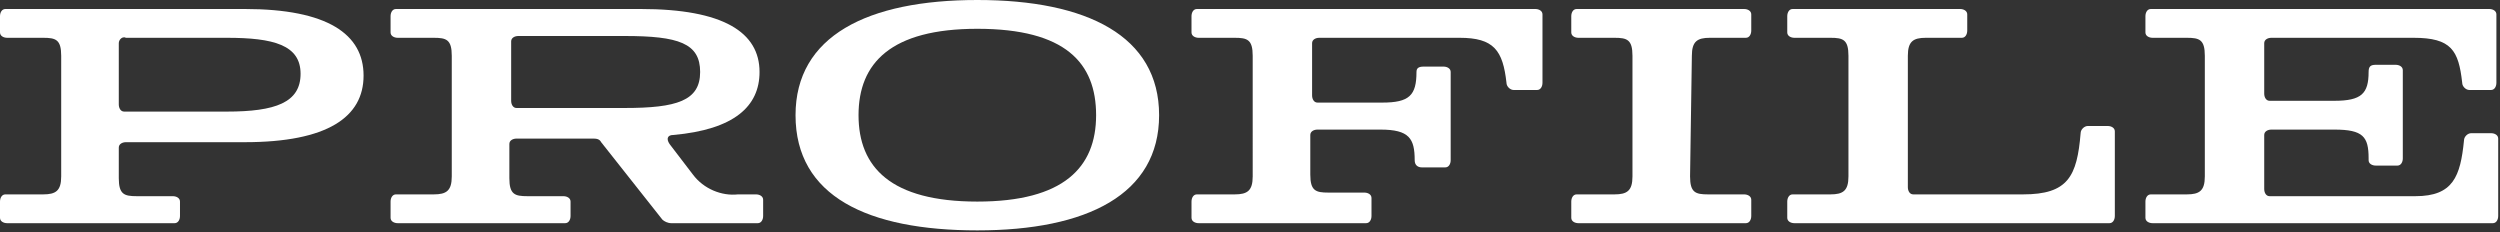 <?xml version="1.0" encoding="utf-8"?>
<!-- Generator: Adobe Illustrator 25.4.1, SVG Export Plug-In . SVG Version: 6.00 Build 0)  -->
<svg version="1.1" id="レイヤー_1" xmlns="http://www.w3.org/2000/svg" xmlns:xlink="http://www.w3.org/1999/xlink" x="0px"
	 y="0px" viewBox="0 0 138.9 12.9" style="enable-background:new 0 0 138.9 12.9;" xml:space="preserve">
<rect x="0" y="0" width="138.9" height="12.9" fill="#333333" stroke="none"/>
<style type="text/css">
	.st0{fill:#FFFFFF;}
</style>
<g id="レイヤー_2_00000013890869575054814250000003835322609525937578_">
	<g id="morioka_modal_A">
		<path class="st0" d="M13.6,0.5c4.6,0,6.6,1.4,6.6,3.7s-2,3.7-6.6,3.7H7c-0.2,0-0.4,0.1-0.4,0.3c0,0,0,0.1,0,0.1v1.6
			c0,0.9,0.3,1,1,1h2c0.2,0,0.4,0.1,0.4,0.3c0,0,0,0.1,0,0.1V12c0,0.2-0.1,0.4-0.3,0.4c0,0-0.1,0-0.1,0H0.4c-0.2,0-0.4-0.1-0.4-0.3
			c0,0,0,0,0-0.1v-0.8c0-0.2,0.1-0.4,0.3-0.4c0,0,0.1,0,0.1,0h2c0.7,0,1-0.2,1-1V3.1c0-0.9-0.3-1-1-1h-2C0.2,2.1,0,2,0,1.8
			c0,0,0-0.1,0-0.1V0.9c0-0.2,0.1-0.4,0.3-0.4c0,0,0.1,0,0.1,0H13.6z M12.6,2.1H7C6.8,2,6.6,2.2,6.6,2.4c0,0,0,0.1,0,0.1v3.3
			c0,0.2,0.1,0.4,0.3,0.4c0,0,0.1,0,0.1,0h5.6c2.7,0,4.1-0.5,4.1-2.1S15.2,2.1,12.6,2.1L12.6,2.1z"/>
		<path class="st0" d="M42,10.8c0.2,0,0.4,0.1,0.4,0.3c0,0,0,0.1,0,0.1V12c0,0.2-0.1,0.4-0.3,0.4c0,0,0,0-0.1,0h-4.7
			c-0.2,0-0.4-0.1-0.5-0.2l-3.4-4.3c-0.1-0.2-0.3-0.2-0.5-0.2h-4.2c-0.2,0-0.4,0.1-0.4,0.3c0,0,0,0.1,0,0.1v1.8c0,0.9,0.3,1,1,1h2
			c0.2,0,0.4,0.1,0.4,0.3c0,0,0,0.1,0,0.1V12c0,0.2-0.1,0.4-0.3,0.4c0,0,0,0-0.1,0h-9.2c-0.2,0-0.4-0.1-0.4-0.3c0,0,0-0.1,0-0.1
			v-0.8c0-0.2,0.1-0.4,0.3-0.4c0,0,0.1,0,0.1,0h2c0.7,0,1-0.2,1-1V3.1c0-0.9-0.3-1-1-1h-2c-0.2,0-0.4-0.1-0.4-0.3c0,0,0-0.1,0-0.1
			V0.9c0-0.2,0.1-0.4,0.3-0.4c0,0,0.1,0,0.1,0h13.5c4.6,0,6.6,1.3,6.6,3.5c0,1.9-1.4,3.2-4.8,3.5c-0.3,0-0.4,0.2-0.2,0.5l1.3,1.7
			c0.6,0.8,1.6,1.2,2.5,1.1L42,10.8z M28.4,5.6c0,0.2,0.1,0.4,0.3,0.4c0,0,0.1,0,0.1,0h5.9c2.9,0,4.2-0.4,4.2-2s-1.2-2-4.2-2h-5.9
			c-0.2,0-0.4,0.1-0.4,0.3c0,0,0,0.1,0,0.1V5.6z"/>
		<path class="st0" d="M44.2,6.4c0-4.4,4-6.4,10.1-6.4s10.1,2,10.1,6.4s-4,6.4-10.1,6.4S44.2,10.9,44.2,6.4z M54.3,11.2
			c4.8,0,6.6-1.9,6.6-4.8s-1.7-4.8-6.6-4.8c-4.8,0-6.6,1.9-6.6,4.8S49.5,11.2,54.3,11.2z"/>
		<path class="st0" d="M85.3,0.5c0.2,0,0.4,0.1,0.4,0.3c0,0,0,0.1,0,0.1v3.7c0,0.2-0.1,0.4-0.3,0.4c0,0-0.1,0-0.1,0h-1.2
			c-0.2,0-0.4-0.2-0.4-0.4c0,0,0,0,0,0c-0.2-1.8-0.7-2.5-2.6-2.5h-7.8c-0.2,0-0.4,0.1-0.4,0.3c0,0,0,0.1,0,0.1v2.8
			c0,0.2,0.1,0.4,0.3,0.4c0,0,0.1,0,0.1,0h3.5c1.5,0,1.9-0.4,1.9-1.7c0-0.2,0.1-0.3,0.4-0.3h1.1c0.2,0,0.4,0.1,0.4,0.3
			c0,0,0,0.1,0,0.1v4.8c0,0.2-0.1,0.4-0.3,0.4c0,0-0.1,0-0.1,0H79c-0.2,0-0.4-0.1-0.4-0.4c0-1.2-0.3-1.7-1.9-1.7h-3.5
			c-0.2,0-0.4,0.1-0.4,0.3c0,0,0,0.1,0,0.1v2.1c0,0.9,0.3,1,1,1h2c0.2,0,0.4,0.1,0.4,0.3c0,0,0,0.1,0,0.1V12c0,0.2-0.1,0.4-0.3,0.4
			c0,0,0,0-0.1,0h-9.2c-0.2,0-0.4-0.1-0.4-0.3c0,0,0-0.1,0-0.1v-0.8c0-0.2,0.1-0.4,0.3-0.4c0,0,0.1,0,0.1,0h2c0.7,0,1-0.2,1-1V3.1
			c0-0.9-0.3-1-1-1h-2c-0.2,0-0.4-0.1-0.4-0.3c0,0,0-0.1,0-0.1V0.9c0-0.2,0.1-0.4,0.3-0.4c0,0,0.1,0,0.1,0L85.3,0.5z"/>
		<path class="st0" d="M93.9,9.8c0,0.9,0.3,1,1,1h2c0.2,0,0.4,0.1,0.4,0.3c0,0,0,0.1,0,0.1V12c0,0.2-0.1,0.4-0.3,0.4c0,0,0,0-0.1,0
			h-9.2c-0.2,0-0.4-0.1-0.4-0.3c0,0,0-0.1,0-0.1v-0.8c0-0.2,0.1-0.4,0.3-0.4c0,0,0.1,0,0.1,0h2c0.7,0,1-0.2,1-1V3.1c0-0.9-0.3-1-1-1
			h-2c-0.2,0-0.4-0.1-0.4-0.3c0,0,0-0.1,0-0.1V0.9c0-0.2,0.1-0.4,0.3-0.4c0,0,0.1,0,0.1,0h9.2c0.2,0,0.4,0.1,0.4,0.3
			c0,0,0,0.1,0,0.1v0.8c0,0.2-0.1,0.4-0.3,0.4c0,0-0.1,0-0.1,0H95c-0.7,0-1,0.2-1,1L93.9,9.8z"/>
		<path class="st0" d="M117.1,7c0.2,0,0.4,0.1,0.4,0.3c0,0,0,0.1,0,0.1V12c0,0.2-0.1,0.4-0.3,0.4c0,0,0,0-0.1,0H99.7
			c-0.2,0-0.4-0.1-0.4-0.3c0,0,0,0,0-0.1v-0.8c0-0.2,0.1-0.4,0.3-0.4c0,0,0.1,0,0.1,0h2c0.7,0,1-0.2,1-1V3.1c0-0.9-0.3-1-1-1h-2
			c-0.2,0-0.4-0.1-0.4-0.3c0,0,0-0.1,0-0.1V0.9c0-0.2,0.1-0.4,0.3-0.4c0,0,0.1,0,0.1,0h9.2c0.2,0,0.4,0.1,0.4,0.3c0,0,0,0.1,0,0.1
			v0.8c0,0.2-0.1,0.4-0.3,0.4c0,0-0.1,0-0.1,0h-1.9c-0.7,0-1,0.2-1,1v7.3c0,0.2,0.1,0.4,0.3,0.4c0,0,0.1,0,0.1,0h6
			c2.5,0,3-1,3.2-3.4c0-0.2,0.2-0.4,0.4-0.4c0,0,0.1,0,0.1,0H117.1z"/>
		<path class="st0" d="M126.2,2.1c-0.2,0-0.4,0.1-0.4,0.3c0,0,0,0.1,0,0.1v2.7c0,0.2,0.1,0.4,0.3,0.4c0,0,0.1,0,0.1,0h3.5
			c1.5,0,1.9-0.4,1.9-1.6c0-0.3,0.1-0.4,0.4-0.4h1.1c0.2,0,0.4,0.1,0.4,0.3c0,0,0,0.1,0,0.1v4.8c0,0.2-0.1,0.4-0.3,0.4
			c0,0,0,0-0.1,0H132c-0.2,0-0.4-0.1-0.4-0.3c0,0,0-0.1,0-0.1c0-1.2-0.3-1.6-1.9-1.6h-3.5c-0.2,0-0.4,0.1-0.4,0.3c0,0,0,0.1,0,0.1
			v2.9c0,0.2,0.1,0.4,0.3,0.4c0,0,0.1,0,0.1,0h8c2.1,0,2.5-1.1,2.7-3.1c0-0.2,0.2-0.4,0.4-0.4c0,0,0,0,0,0h1.1
			c0.2,0,0.4,0.1,0.4,0.3c0,0,0,0.1,0,0.1V12c0,0.2-0.1,0.4-0.3,0.4c0,0,0,0-0.1,0h-18.8c-0.2,0-0.4-0.1-0.4-0.3c0,0,0-0.1,0-0.1
			v-0.8c0-0.2,0.1-0.4,0.3-0.4c0,0,0.1,0,0.1,0h1.9c0.7,0,1-0.2,1-1V3.1c0-0.9-0.3-1-1-1h-1.9c-0.2,0-0.4-0.1-0.4-0.3
			c0,0,0-0.1,0-0.1V0.9c0-0.2,0.1-0.4,0.3-0.4c0,0,0.1,0,0.1,0h18.7c0.2,0,0.4,0.1,0.4,0.3c0,0,0,0.1,0,0.1v3.7
			c0,0.2-0.1,0.4-0.3,0.4c0,0-0.1,0-0.1,0h-1.1c-0.2,0-0.4-0.2-0.4-0.4c0,0,0,0,0,0c-0.2-1.8-0.6-2.5-2.7-2.5H126.2z"/>
	</g>
</g>
</svg>
